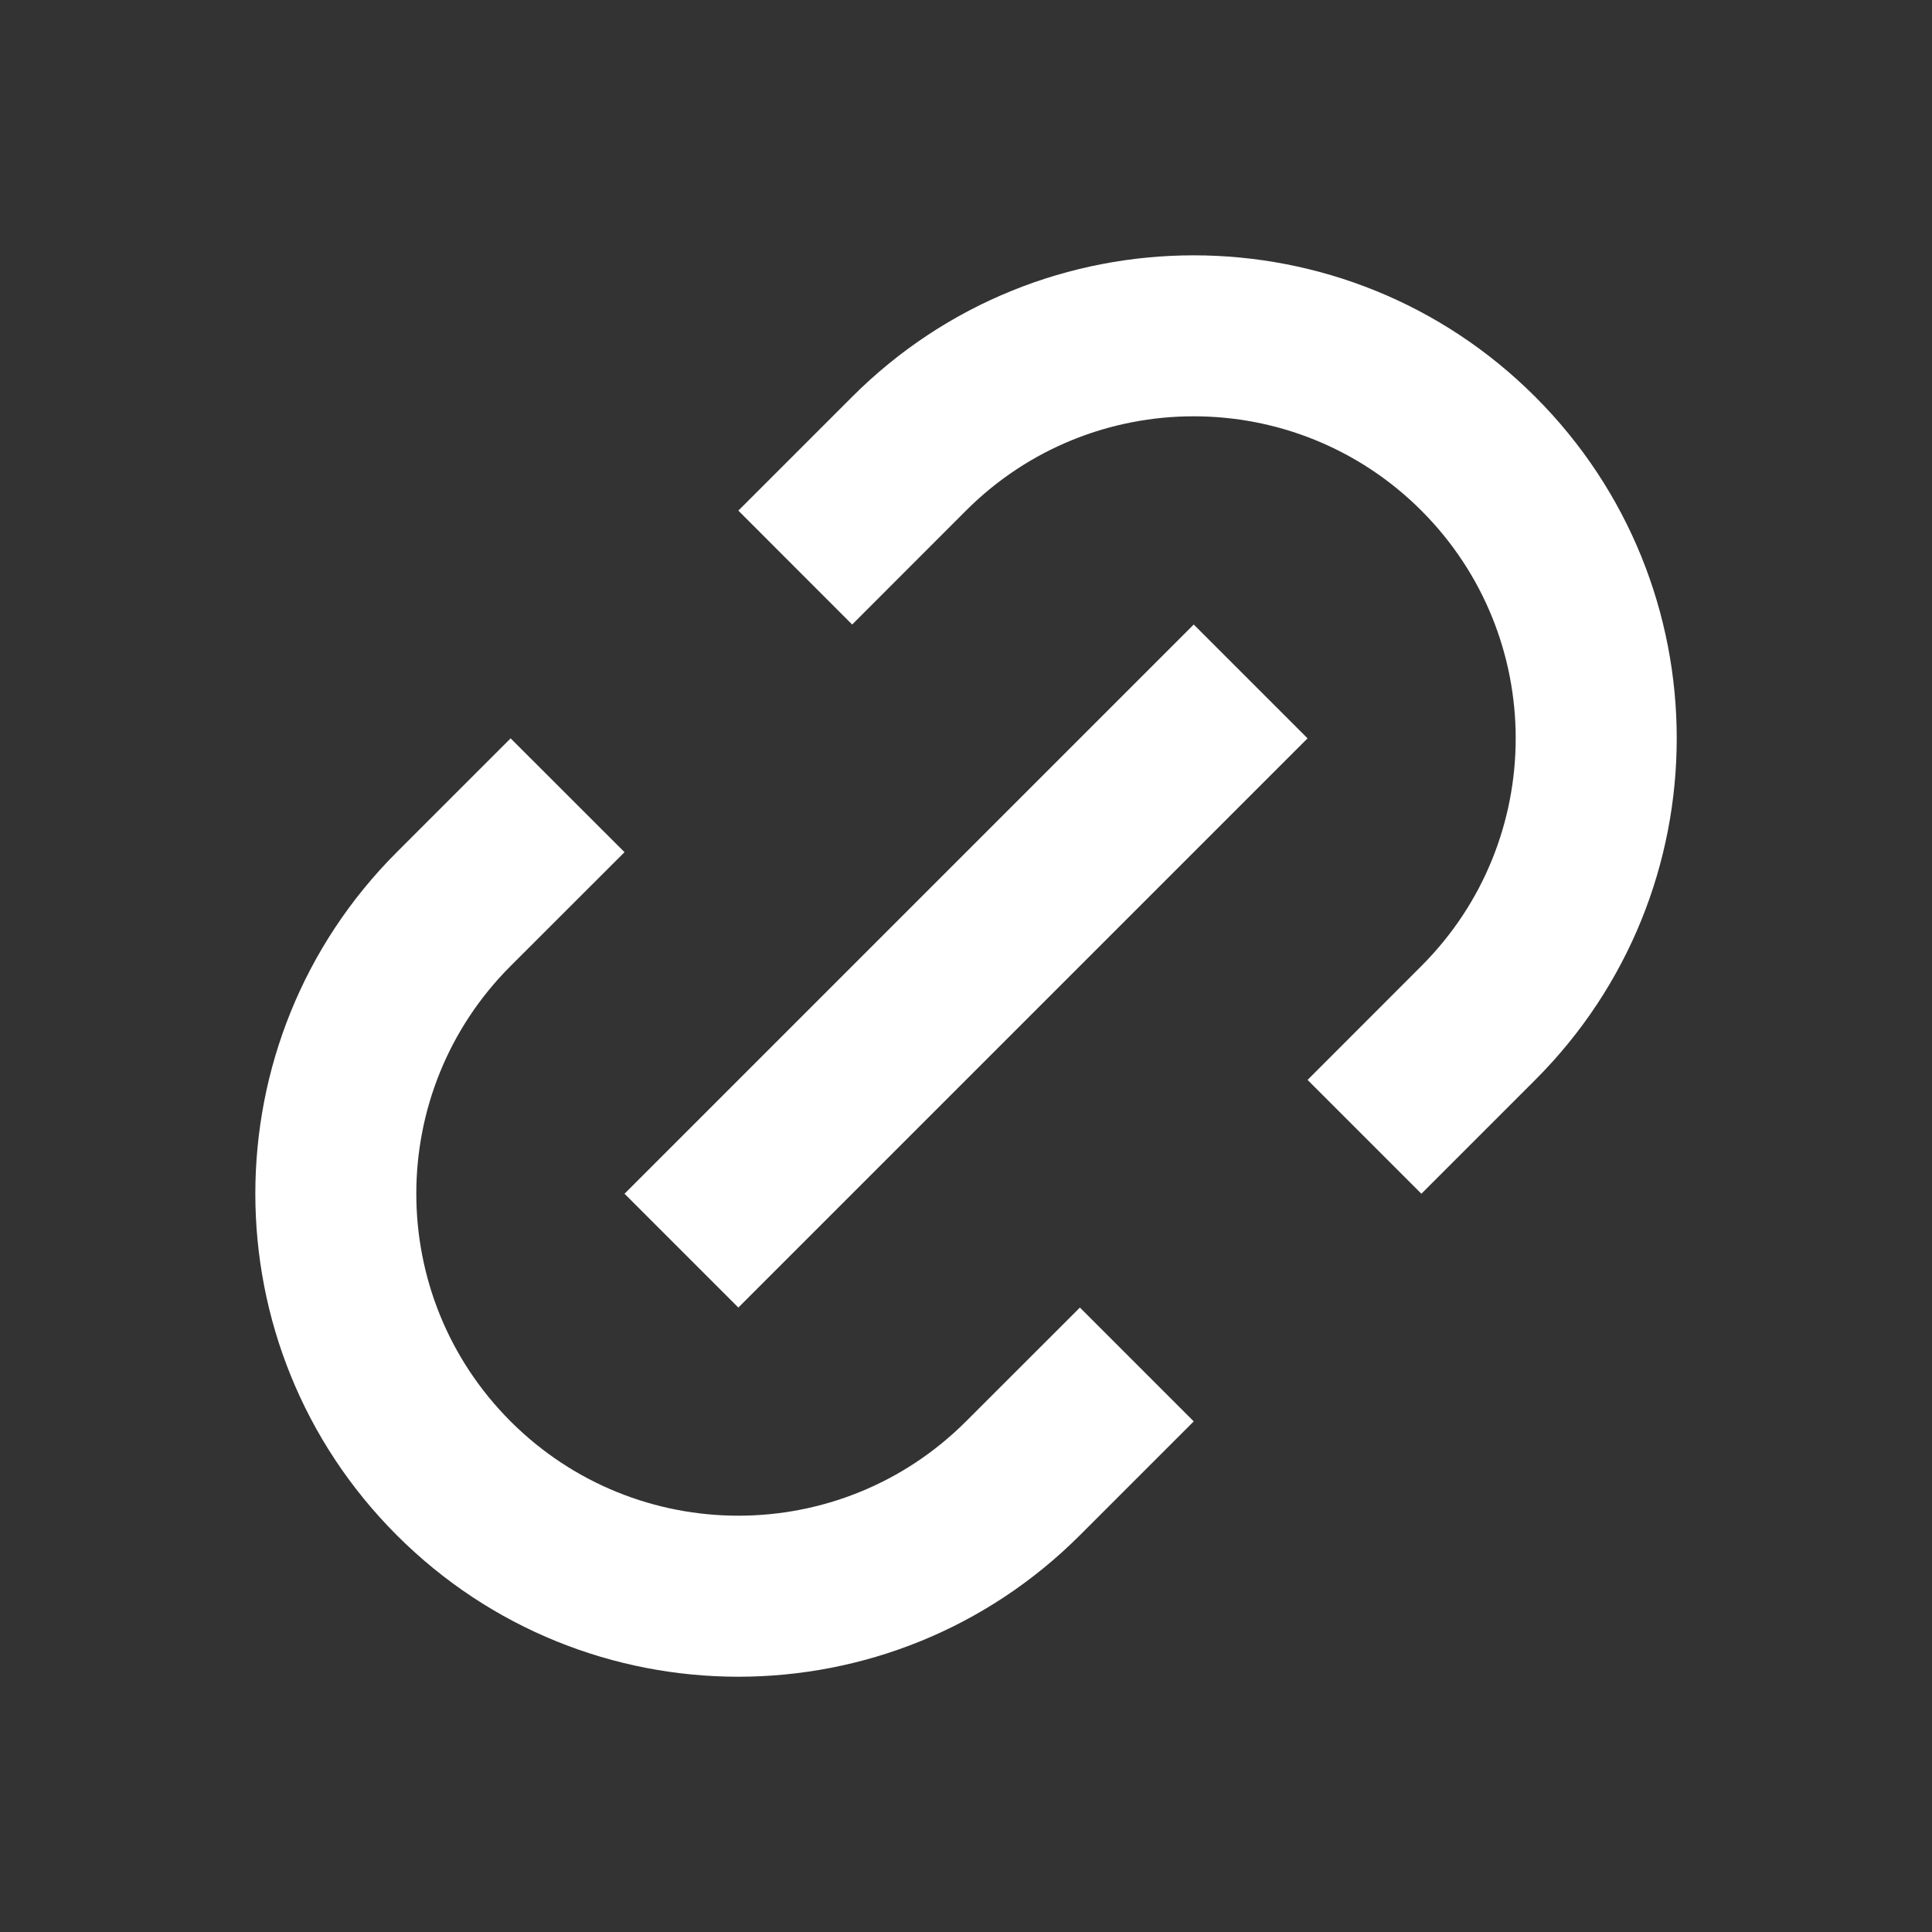 <svg width="24" height="24" viewBox="0 0 24 24" fill="none" xmlns="http://www.w3.org/2000/svg">
<rect x="0" y="0" width="24" height="24" fill="#333333" stroke="none"/>
<path d="M17.657 14.829L16.243 13.415L17.657 12C19.219 10.438 19.219 7.906 17.657 6.343C16.095 4.781 13.562 4.781 12 6.343L10.586 7.758L9.172 6.343L10.586 4.929C12.929 2.586 16.728 2.586 19.071 4.929C21.415 7.272 21.415 11.071 19.071 13.415L17.657 14.829ZM14.829 17.657L13.415 19.071C11.071 21.415 7.272 21.415 4.929 19.071C2.586 16.728 2.586 12.929 4.929 10.586L6.343 9.172L7.758 10.586L6.343 12C4.781 13.562 4.781 16.095 6.343 17.657C7.906 19.219 10.438 19.219 12 17.657L13.415 16.243L14.829 17.657ZM14.829 7.758L16.243 9.172L9.172 16.243L7.758 14.829L14.829 7.758Z" fill="white"/>
</svg>
